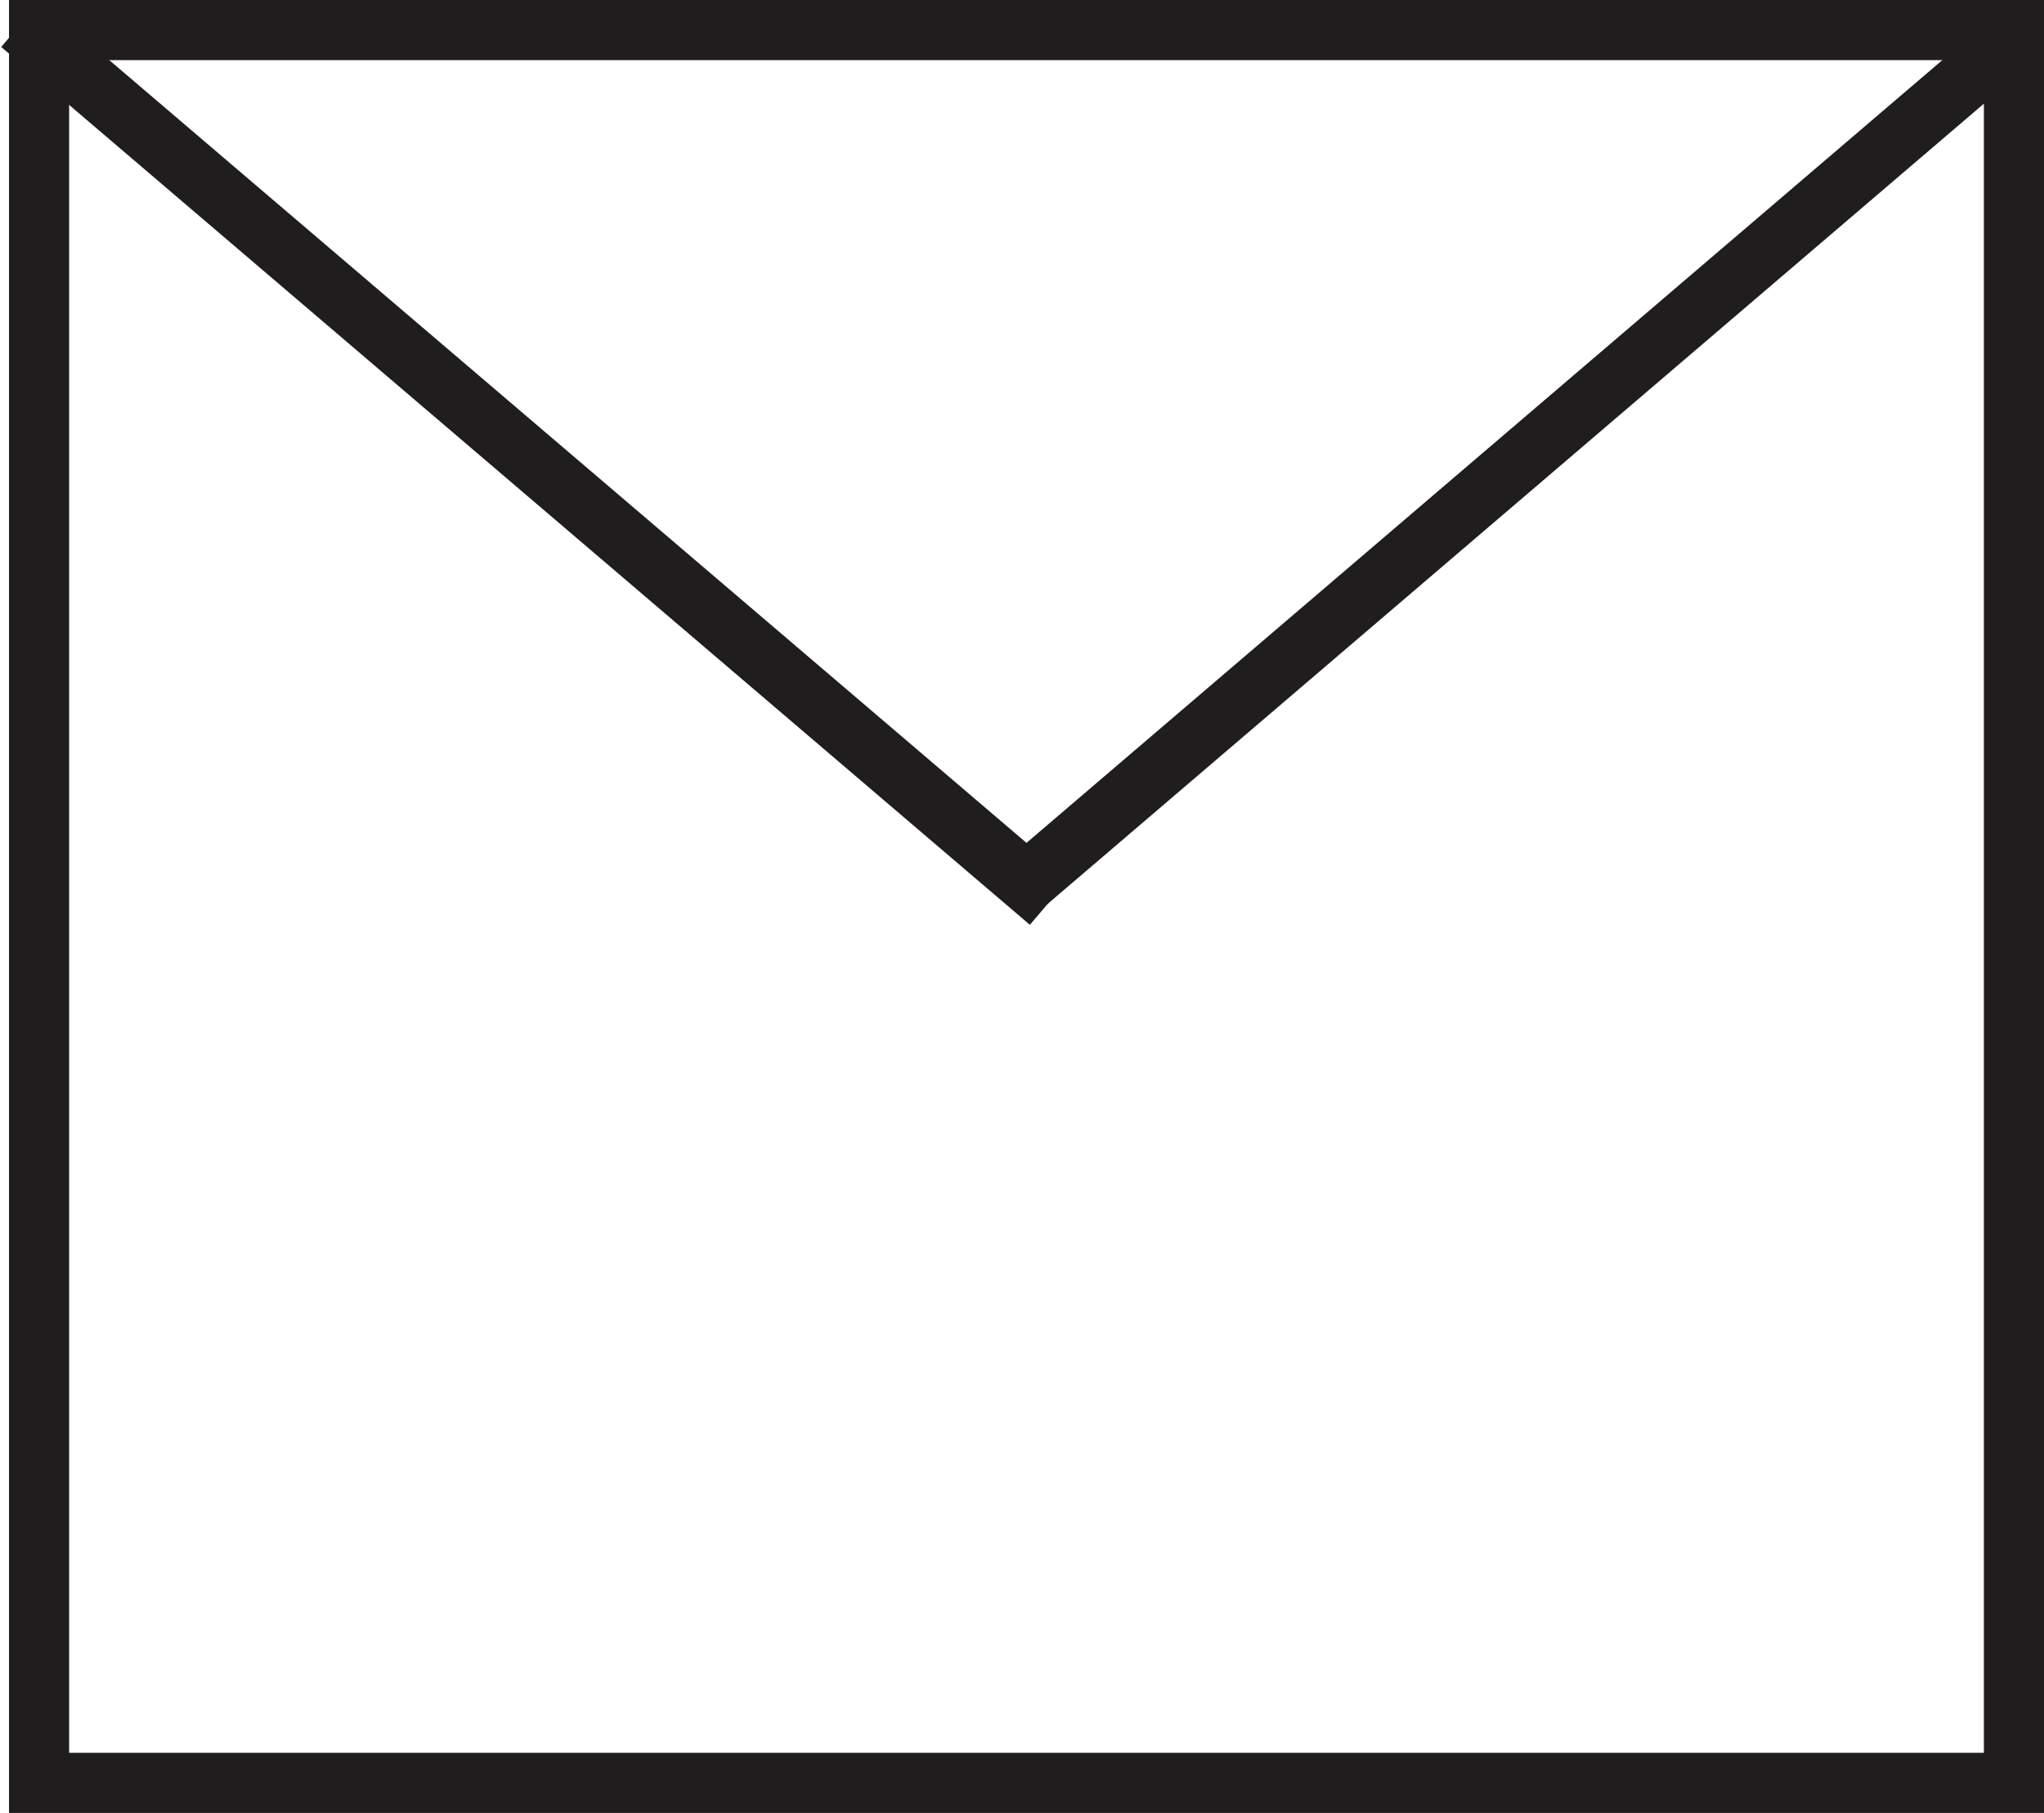 <?xml version="1.0" encoding="UTF-8"?> <svg xmlns="http://www.w3.org/2000/svg" xmlns:xlink="http://www.w3.org/1999/xlink" width="680px" height="603px" viewBox="0 0 680 603"> <!-- Generator: Sketch 60 (88103) - https://sketch.com --> <title>Group 7</title> <desc>Created with Sketch.</desc> <g id="Page-1" stroke="none" stroke-width="1" fill="none" fill-rule="evenodd"> <g id="Desktop-HD" transform="translate(-83, -2929)" stroke="#1F1D1D" stroke-width="20"> <g id="Group-7" transform="translate(86, 2929)"> <rect id="Rectangle" x="10" y="10" width="657" height="583"></rect> <line x1="11.5" y1="14.5" x2="338.5" y2="293.5" id="Line" stroke-linecap="square"></line> <line x1="338.5" y1="293.5" x2="665" y2="14.5" id="Path-2"></line> </g> </g> </g> </svg> 